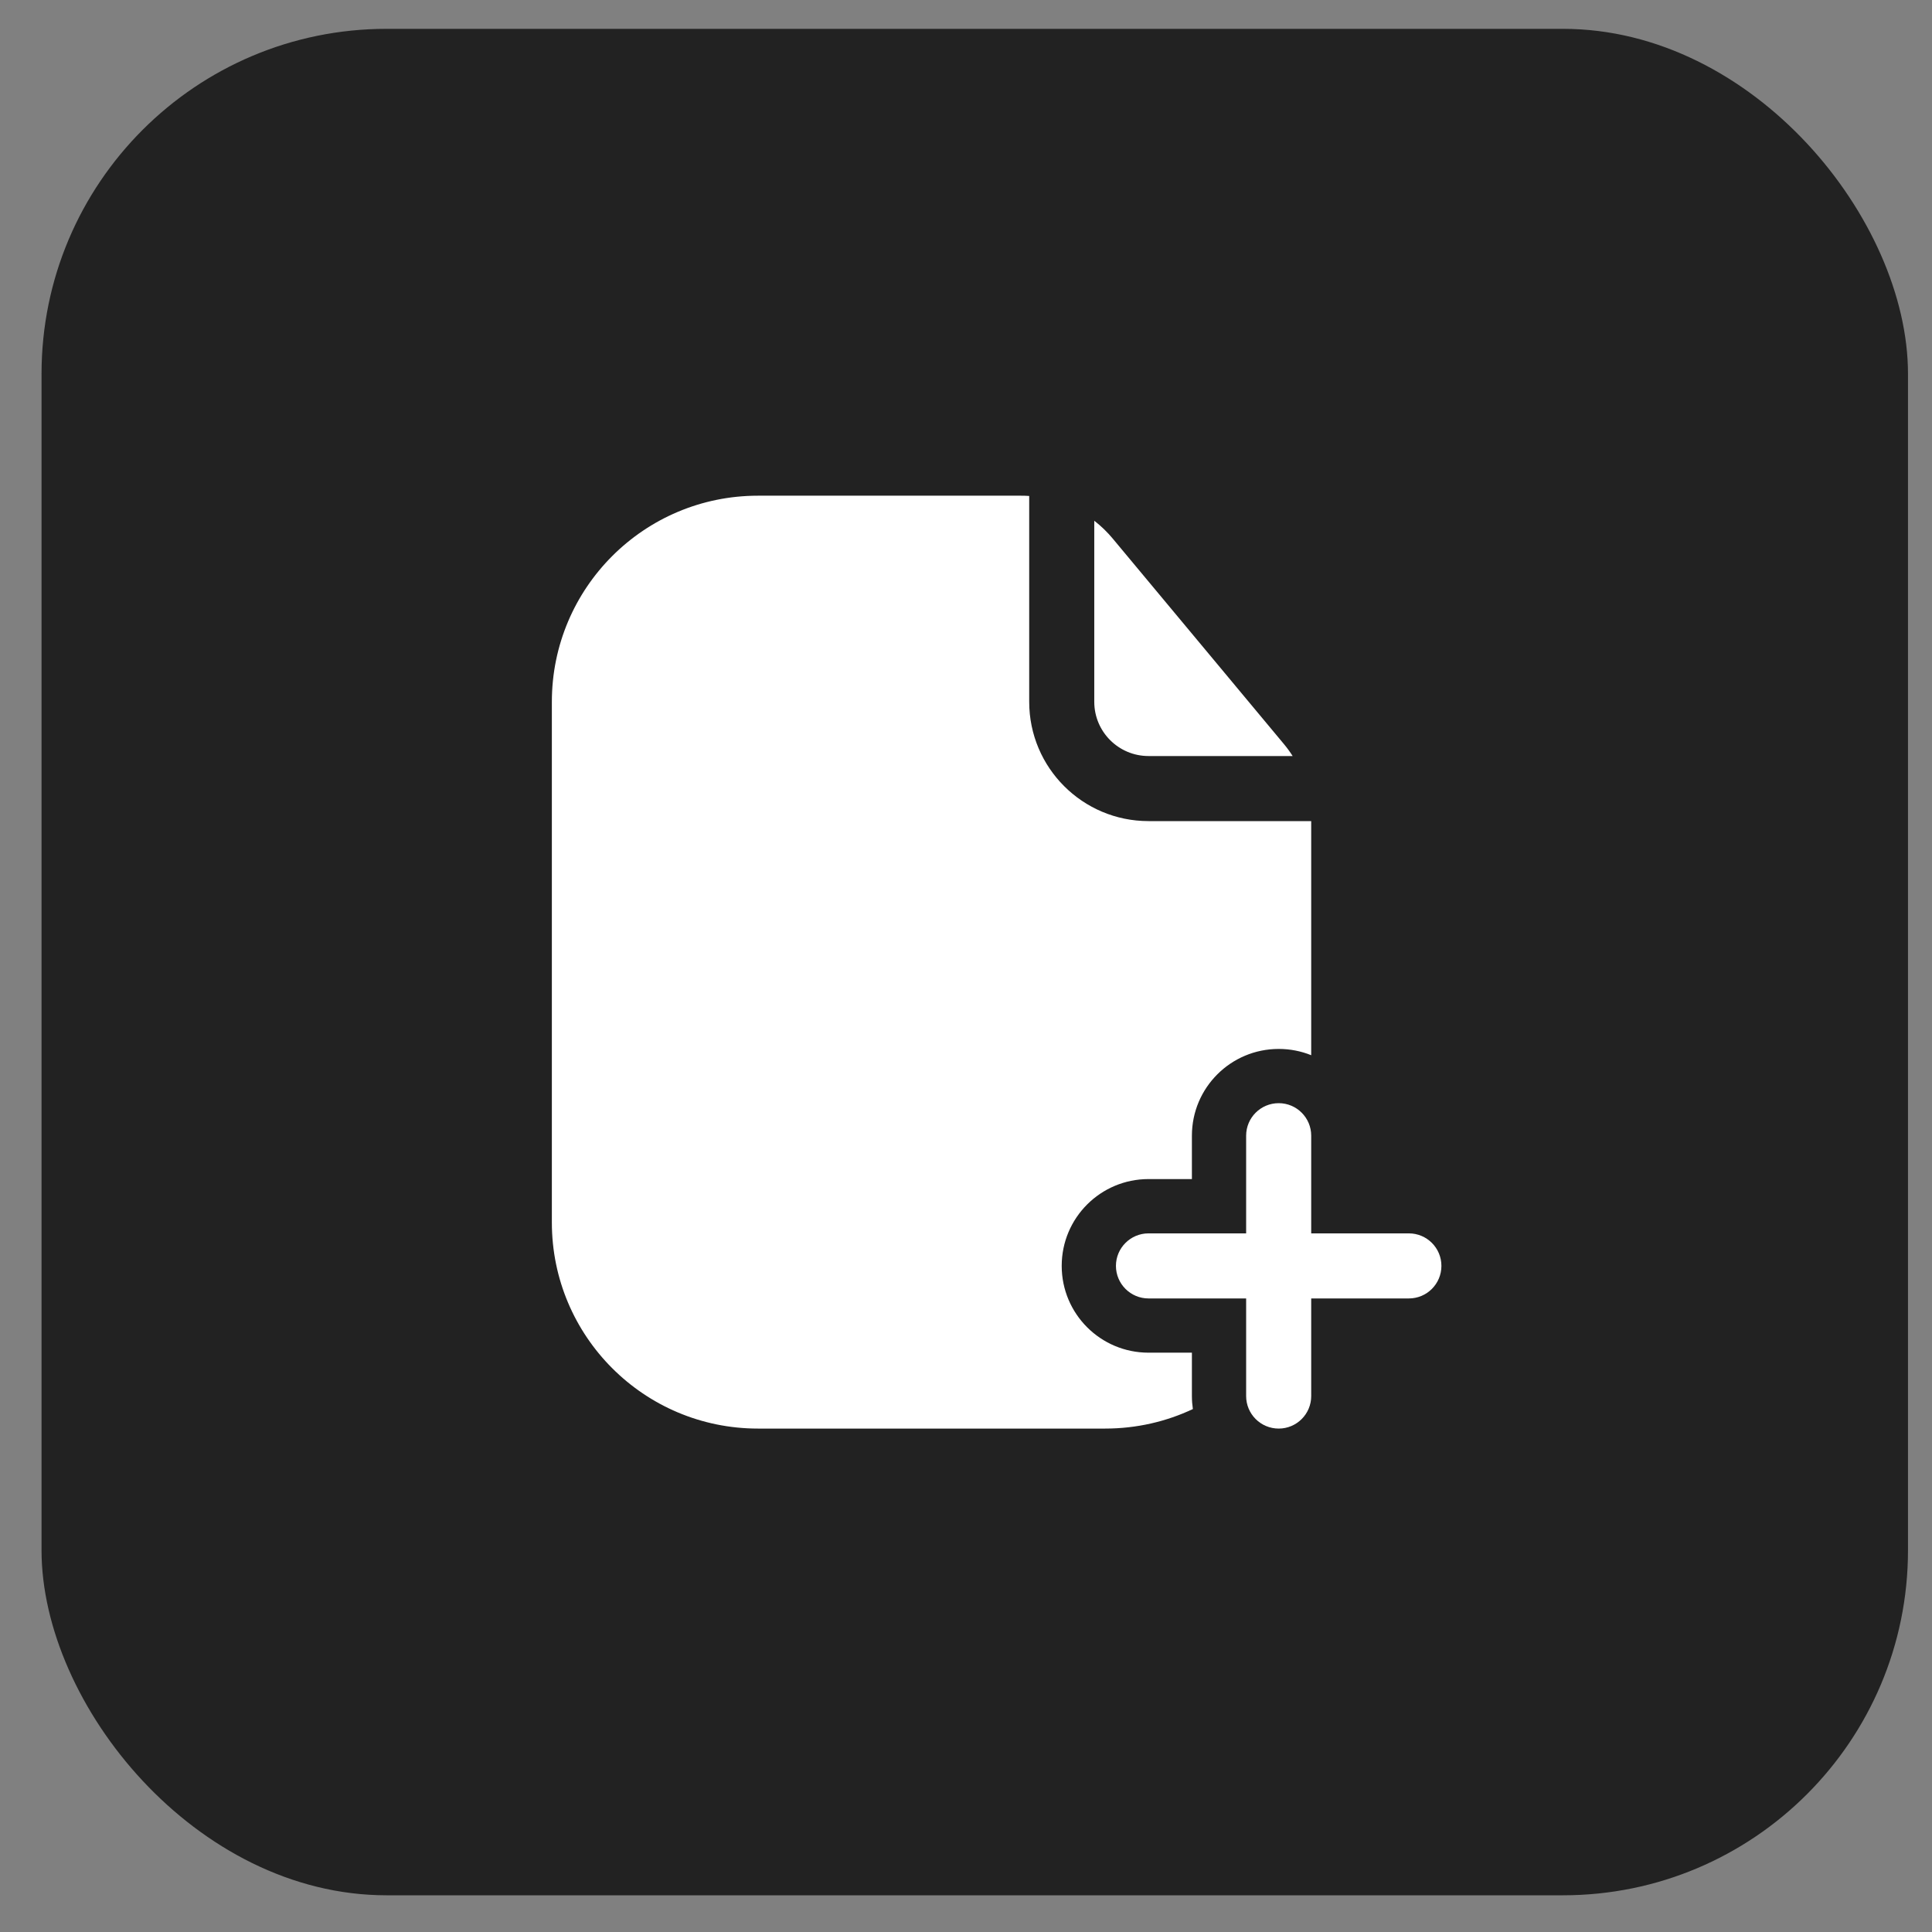 <?xml version="1.0" encoding="UTF-8"?> <svg xmlns="http://www.w3.org/2000/svg" width="28" height="28" viewBox="0 0 28 28" fill="none"><rect x="0" y="0" width="28" height="28" fill="#808080" stroke="none"/><rect x="0.602" y="0.418" width="27.05" height="27.05" rx="5" fill="#222222"></rect><path d="M14.798 7.184C14.838 7.184 14.877 7.185 14.916 7.188V10.171C14.916 11.126 15.69 11.9 16.645 11.9H19.003V15.293C18.858 15.234 18.698 15.202 18.532 15.202C17.837 15.202 17.274 15.765 17.274 16.459V17.088H16.645C15.95 17.088 15.387 17.651 15.387 18.346C15.387 19.041 15.95 19.604 16.645 19.604H17.274V20.233C17.274 20.297 17.279 20.36 17.288 20.421C16.902 20.603 16.471 20.704 16.016 20.704H10.985C9.335 20.704 7.998 19.367 7.998 17.717V10.171C7.998 8.521 9.335 7.184 10.985 7.184H14.798Z" fill="white"></path><path d="M18.602 10.777C18.65 10.834 18.694 10.894 18.734 10.957H16.645C16.211 10.957 15.859 10.605 15.859 10.171V7.547C15.957 7.623 16.046 7.709 16.127 7.806L18.602 10.777Z" fill="white"></path><path d="M20.89 18.346C20.89 18.607 20.679 18.818 20.418 18.818H19.003V20.233C19.003 20.493 18.792 20.704 18.532 20.704C18.271 20.704 18.06 20.493 18.06 20.233V18.818H16.645C16.385 18.818 16.173 18.607 16.173 18.346C16.173 18.086 16.385 17.875 16.645 17.875H18.06V16.459C18.06 16.199 18.271 15.988 18.532 15.988C18.792 15.988 19.003 16.199 19.003 16.459V17.875H20.418C20.679 17.875 20.89 18.086 20.89 18.346Z" fill="white"></path></svg> 
